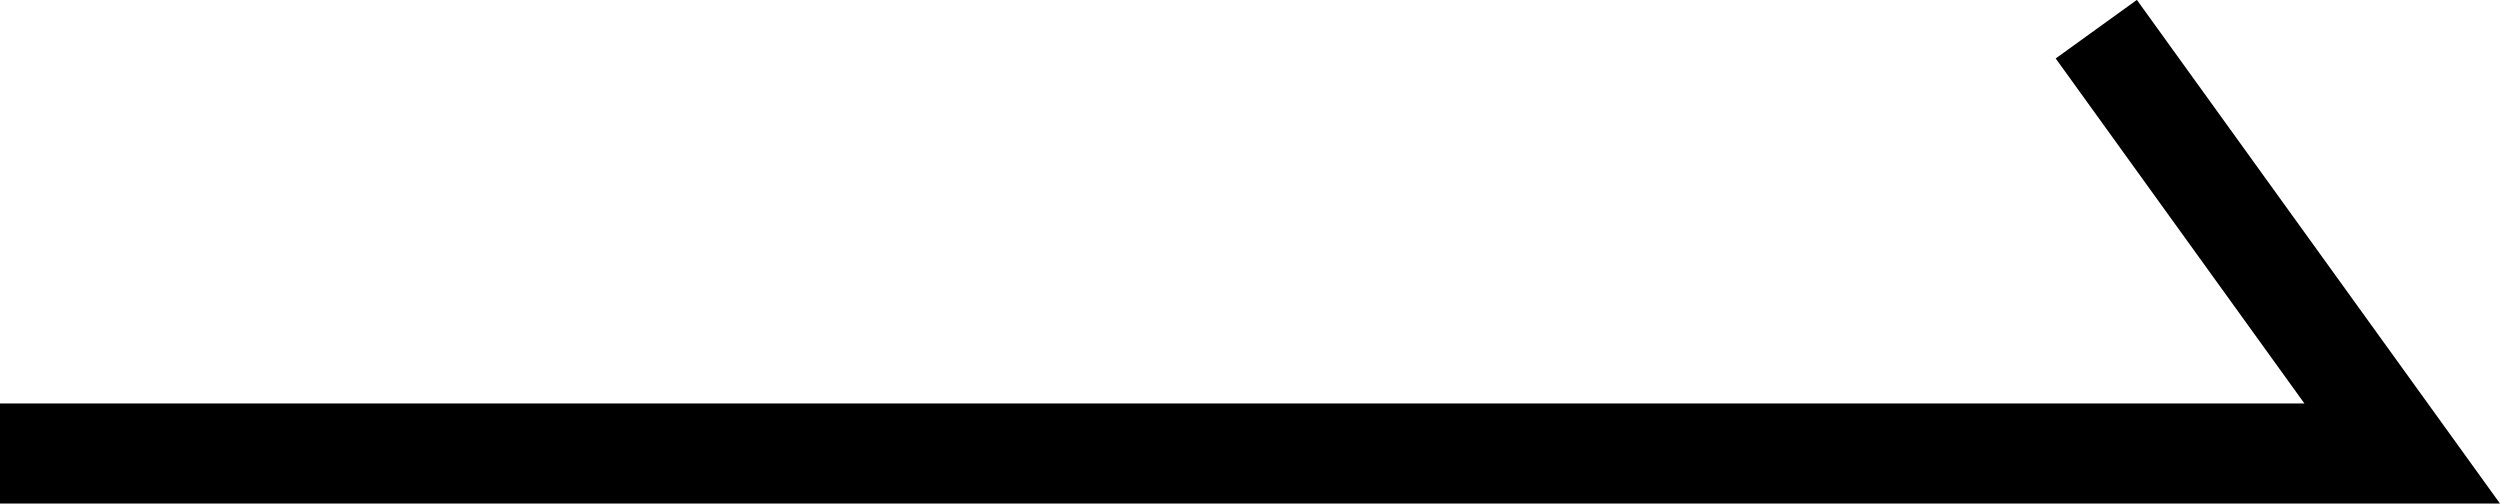 <svg xmlns="http://www.w3.org/2000/svg" width="24.977" height="5.031" viewBox="0 0 24.977 5.031"><path d="M1021.985,969.5H997.008v-1h23.023l-2.485-3.447.811-.585Z" transform="translate(-997.008 -964.469)"/></svg>